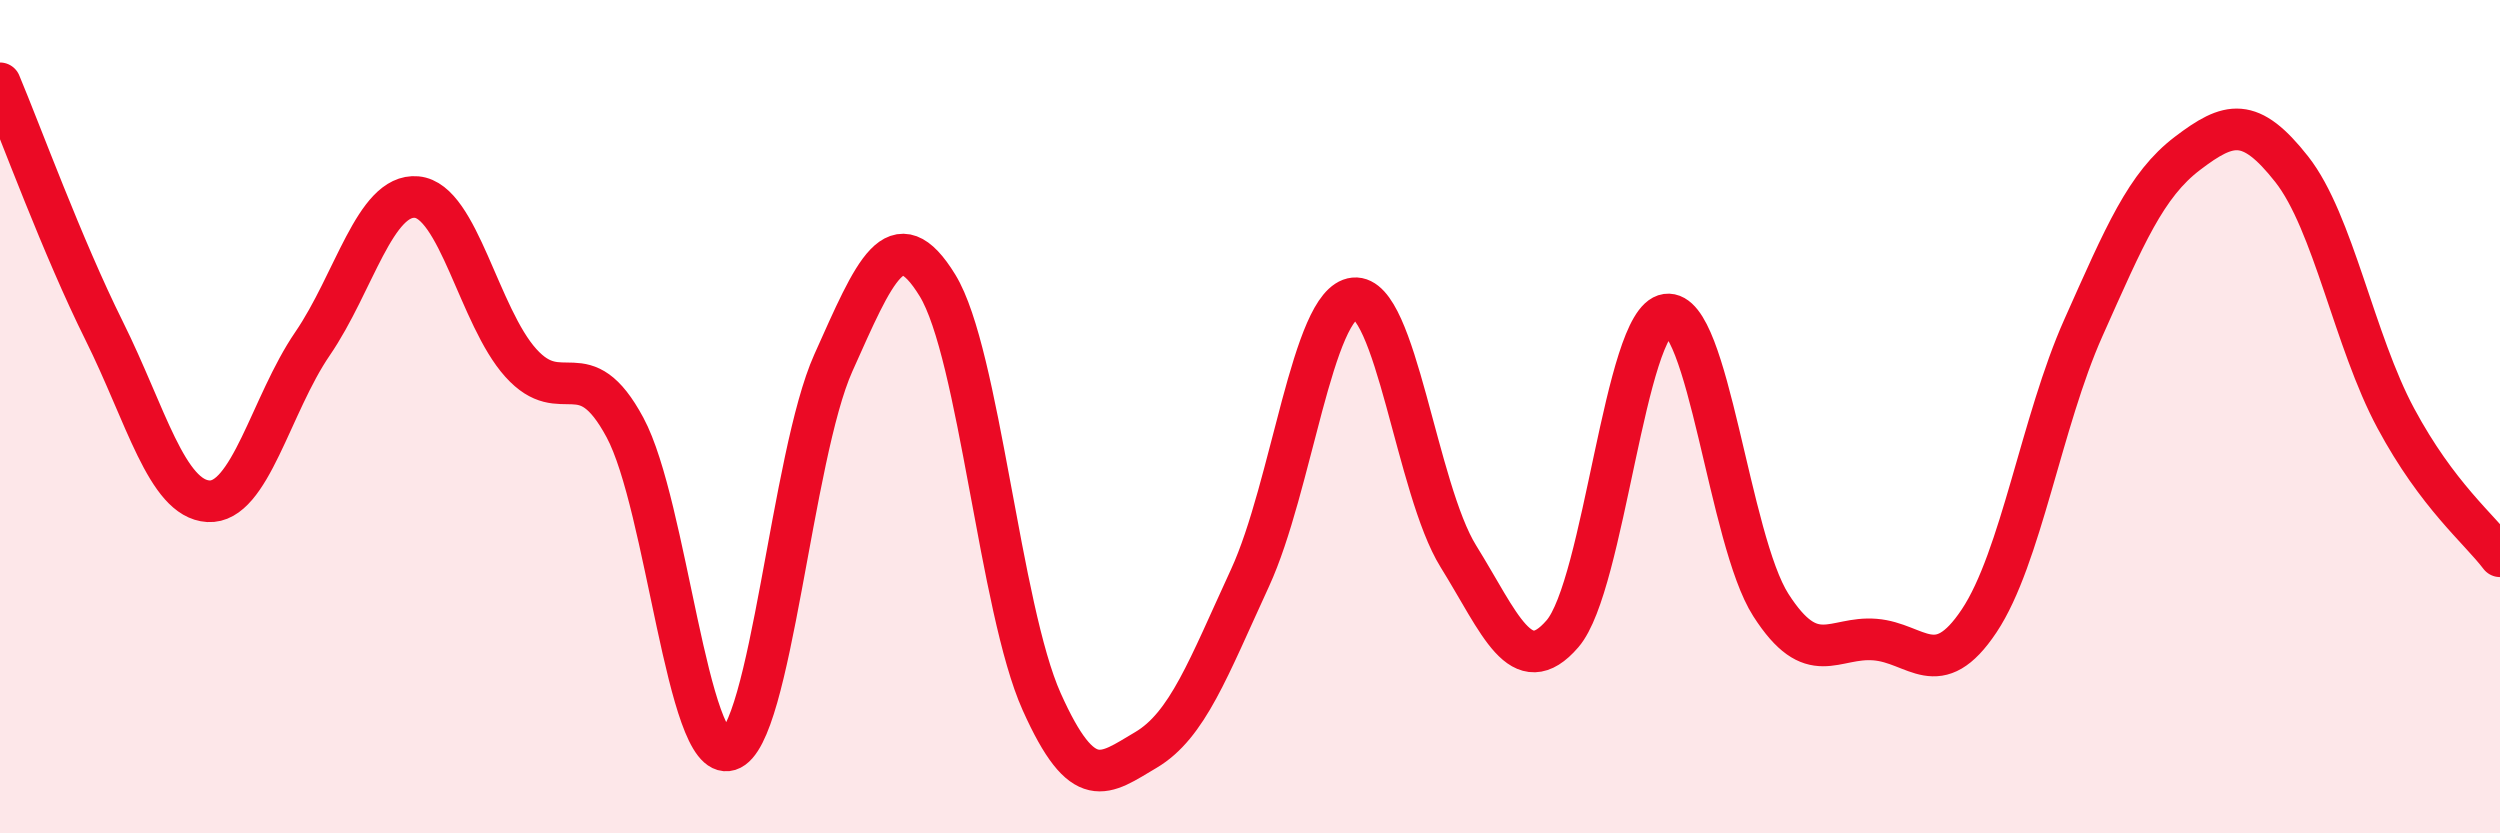 
    <svg width="60" height="20" viewBox="0 0 60 20" xmlns="http://www.w3.org/2000/svg">
      <path
        d="M 0,2 C 0.5,3.19 1.5,5.93 2.5,7.94 C 3.5,9.95 4,11.97 5,12.03 C 6,12.09 6.5,9.71 7.5,8.25 C 8.5,6.79 9,4.64 10,4.73 C 11,4.82 11.5,7.6 12.5,8.71 C 13.5,9.82 14,8.4 15,10.26 C 16,12.12 16.5,18.31 17.5,18 C 18.5,17.69 19,10.94 20,8.71 C 21,6.48 21.5,5.22 22.5,6.85 C 23.5,8.48 24,14.61 25,16.84 C 26,19.07 26.5,18.59 27.5,18 C 28.5,17.41 29,16.04 30,13.87 C 31,11.7 31.5,7.26 32.5,7.16 C 33.5,7.06 34,11.74 35,13.35 C 36,14.96 36.5,16.37 37.5,15.21 C 38.5,14.05 39,7.69 40,7.55 C 41,7.41 41.5,12.96 42.5,14.52 C 43.5,16.08 44,15.27 45,15.35 C 46,15.43 46.5,16.4 47.5,14.9 C 48.5,13.4 49,10.11 50,7.87 C 51,5.63 51.5,4.44 52.5,3.68 C 53.5,2.92 54,2.79 55,4.06 C 56,5.33 56.5,8.18 57.5,10.04 C 58.5,11.9 59.5,12.69 60,13.35L60 20L0 20Z"
        fill="#EB0A25"
        opacity="0.1"
        stroke-linecap="round"
        stroke-linejoin="round"
      />
      <path
        d="M 0,2 C 0.5,3.19 1.5,5.93 2.5,7.94 C 3.5,9.95 4,11.97 5,12.03 C 6,12.09 6.5,9.71 7.5,8.25 C 8.5,6.79 9,4.64 10,4.73 C 11,4.82 11.5,7.6 12.5,8.71 C 13.5,9.82 14,8.4 15,10.26 C 16,12.12 16.5,18.31 17.5,18 C 18.5,17.69 19,10.94 20,8.71 C 21,6.48 21.5,5.22 22.5,6.85 C 23.5,8.48 24,14.61 25,16.84 C 26,19.07 26.5,18.59 27.5,18 C 28.5,17.41 29,16.04 30,13.87 C 31,11.7 31.5,7.26 32.5,7.16 C 33.5,7.06 34,11.74 35,13.35 C 36,14.96 36.5,16.37 37.5,15.21 C 38.5,14.05 39,7.69 40,7.55 C 41,7.41 41.5,12.96 42.5,14.52 C 43.5,16.08 44,15.27 45,15.35 C 46,15.43 46.5,16.4 47.5,14.9 C 48.5,13.4 49,10.11 50,7.87 C 51,5.63 51.5,4.44 52.5,3.68 C 53.5,2.92 54,2.79 55,4.06 C 56,5.33 56.5,8.18 57.5,10.04 C 58.5,11.9 59.5,12.69 60,13.35"
        stroke="#EB0A25"
        stroke-width="1"
        fill="none"
        stroke-linecap="round"
        stroke-linejoin="round"
      />
    </svg>
  
